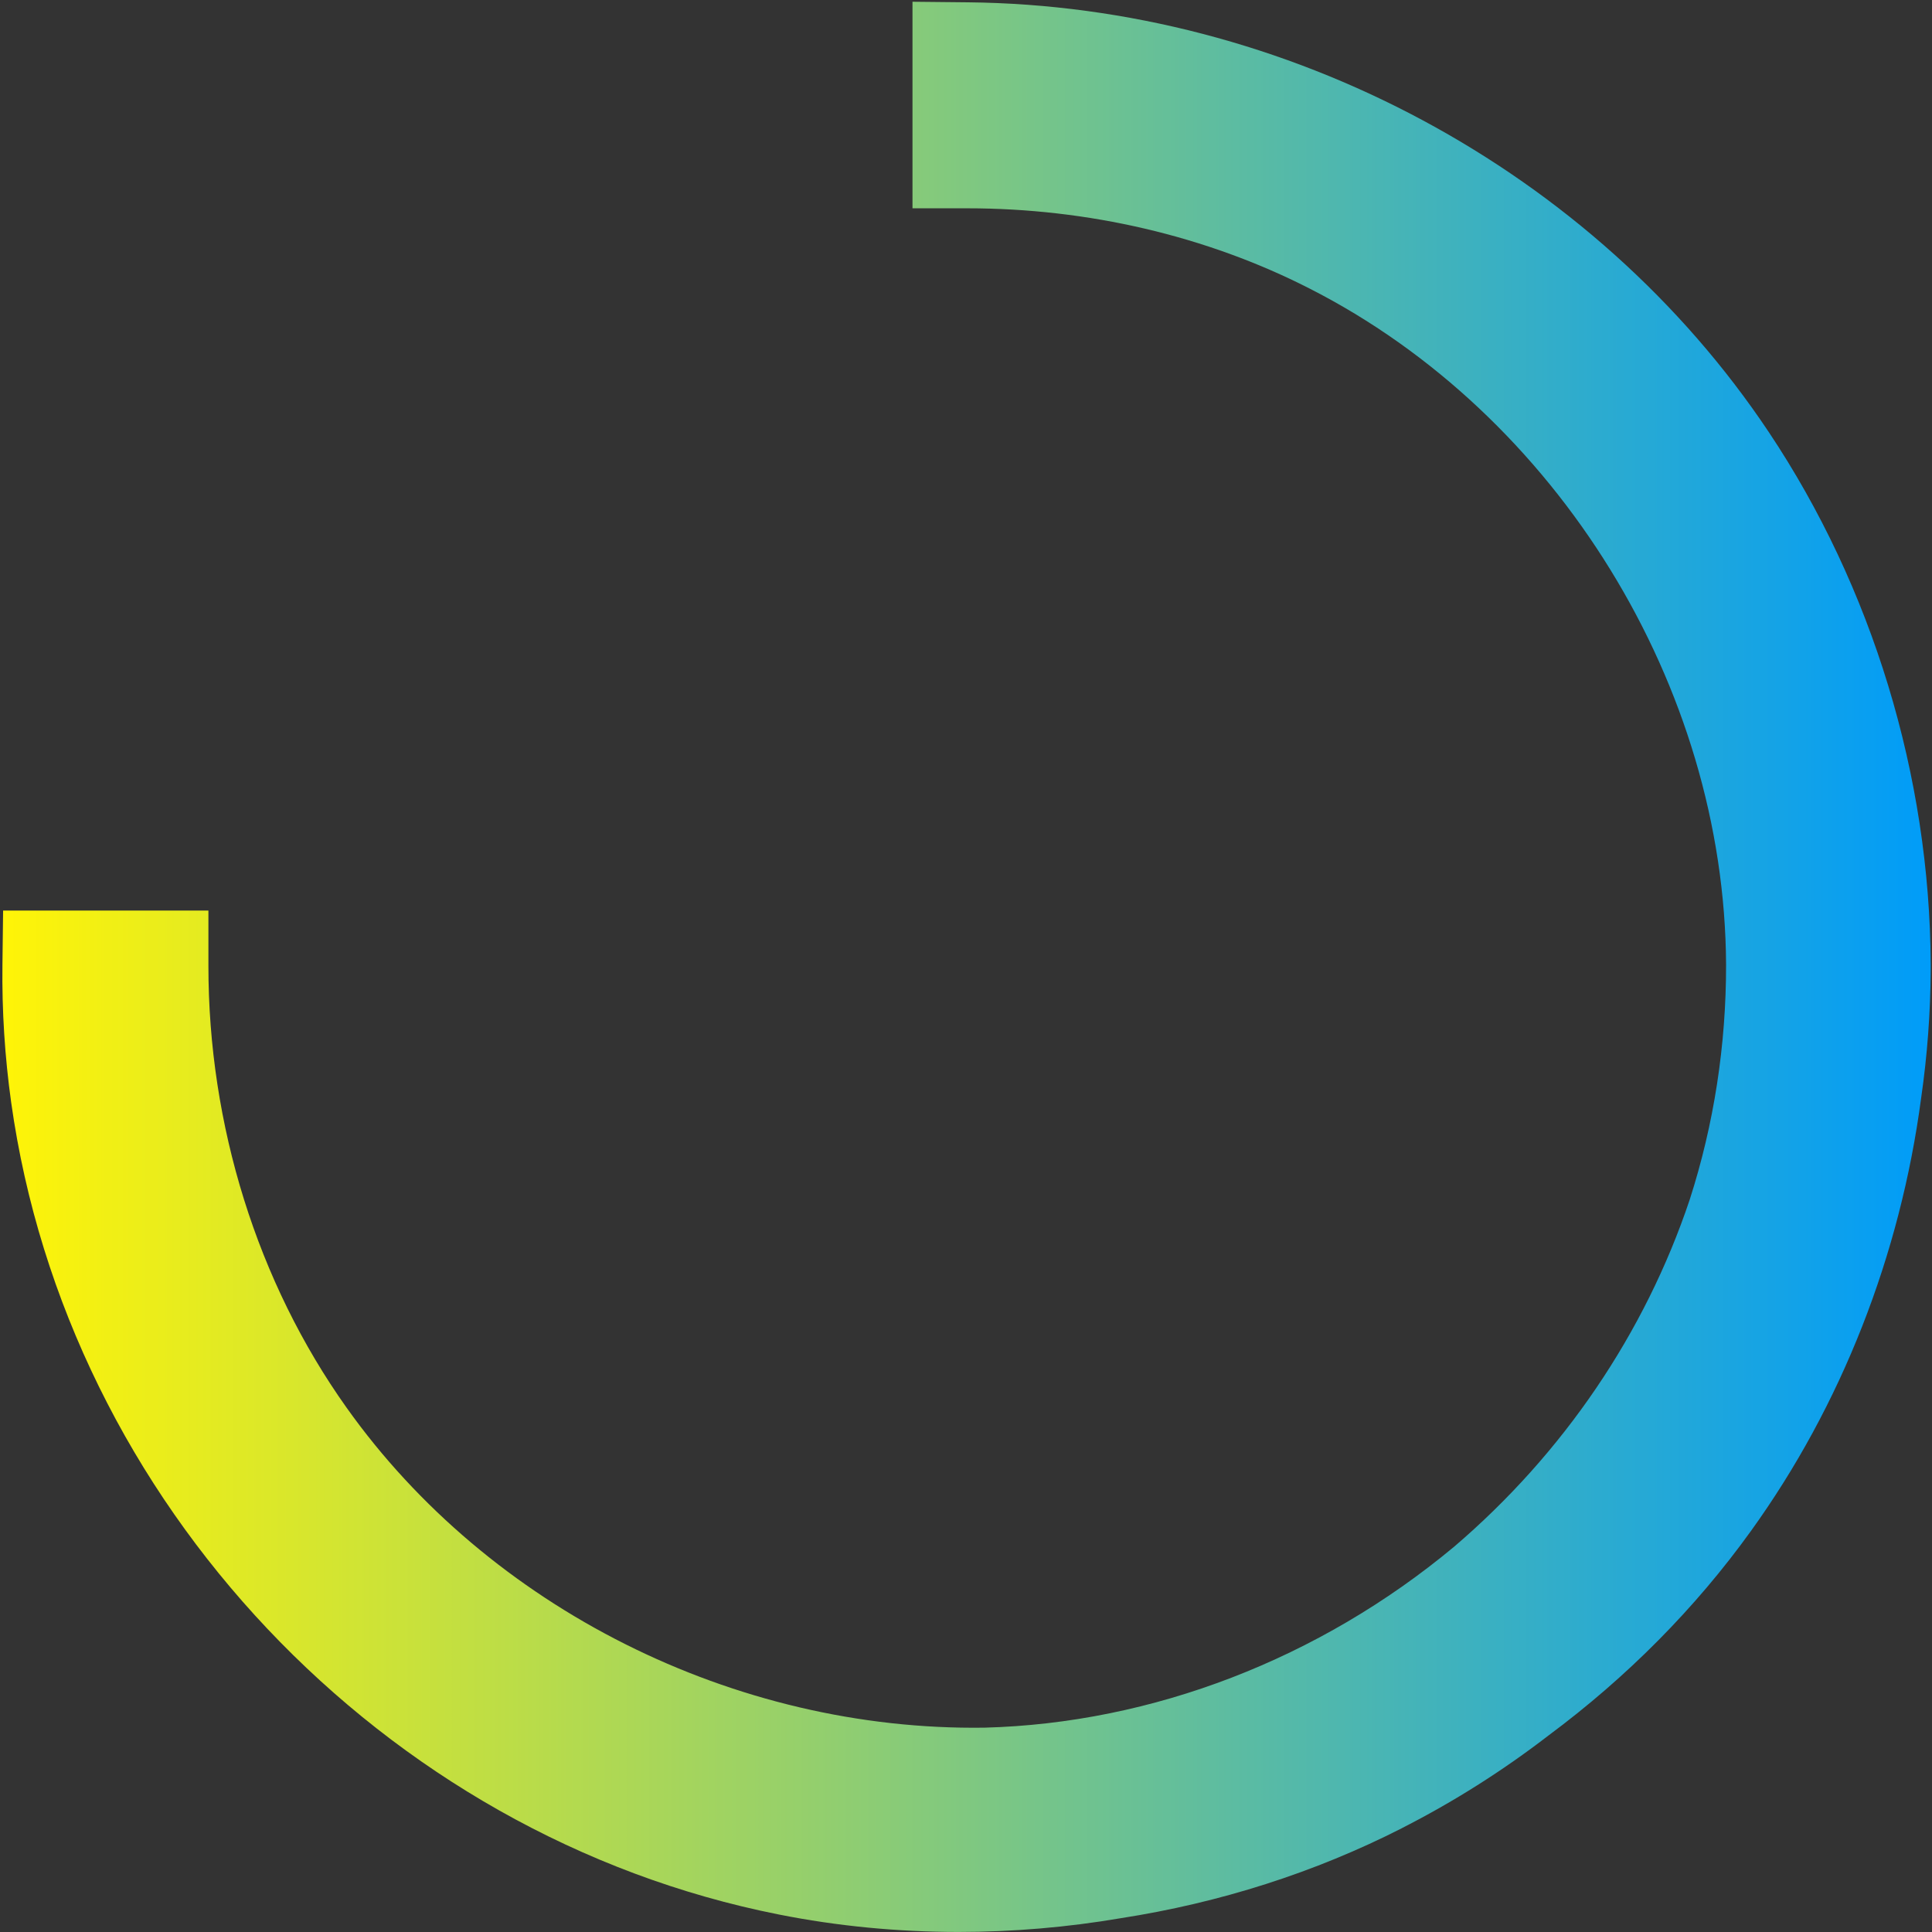 <?xml version="1.0" encoding="UTF-8"?> <svg xmlns="http://www.w3.org/2000/svg" width="246" height="246" viewBox="0 0 246 246" fill="none"><rect x="0" y="0" width="246" height="246" fill="#333333" stroke="none"/> <path d="M178.539 232.757C185.042 229.448 191.313 225.489 197.166 220.98C207.18 213.538 215.864 204.781 222.945 194.941C234.462 178.959 241.962 159.855 244.621 139.784C245.401 134.394 245.805 128.932 245.834 123.513V122.733C245.719 98.817 238.407 74.772 225.228 55.033C202.975 21.667 163.887 0.7 123.238 0.295L116.186 0.223V26.523H123.166C138.555 26.523 153.627 30.049 166.719 36.725C198.293 52.779 219.607 87.387 219.78 122.819C219.795 133.065 218.234 143.165 215.156 152.731C209.449 169.768 199.044 185.071 185.143 196.949C167.976 211.241 146.705 219.42 125.348 219.983C93.528 220.431 62.258 204.738 44.137 179.248C32.765 163.266 26.522 143.267 26.537 122.935V115.941H0.396L0.31 122.848C0.237 128.686 0.613 134.582 1.422 140.362C8.546 191.241 48.732 233.769 99.15 243.768C106.62 245.257 114.337 245.994 122.068 245.994C128.946 245.994 135.925 245.401 142.688 244.245C155.361 242.28 167.427 238.422 178.525 232.772L178.539 232.757Z" fill="url(#paint0_linear_194_92)"></path> <defs> <linearGradient id="paint0_linear_194_92" x1="0.31" y1="123.094" x2="245.849" y2="123.094" gradientUnits="userSpaceOnUse"> <stop stop-color="#FFF407"></stop> <stop offset="1" stop-color="#009CF9"></stop> </linearGradient> </defs> </svg> 